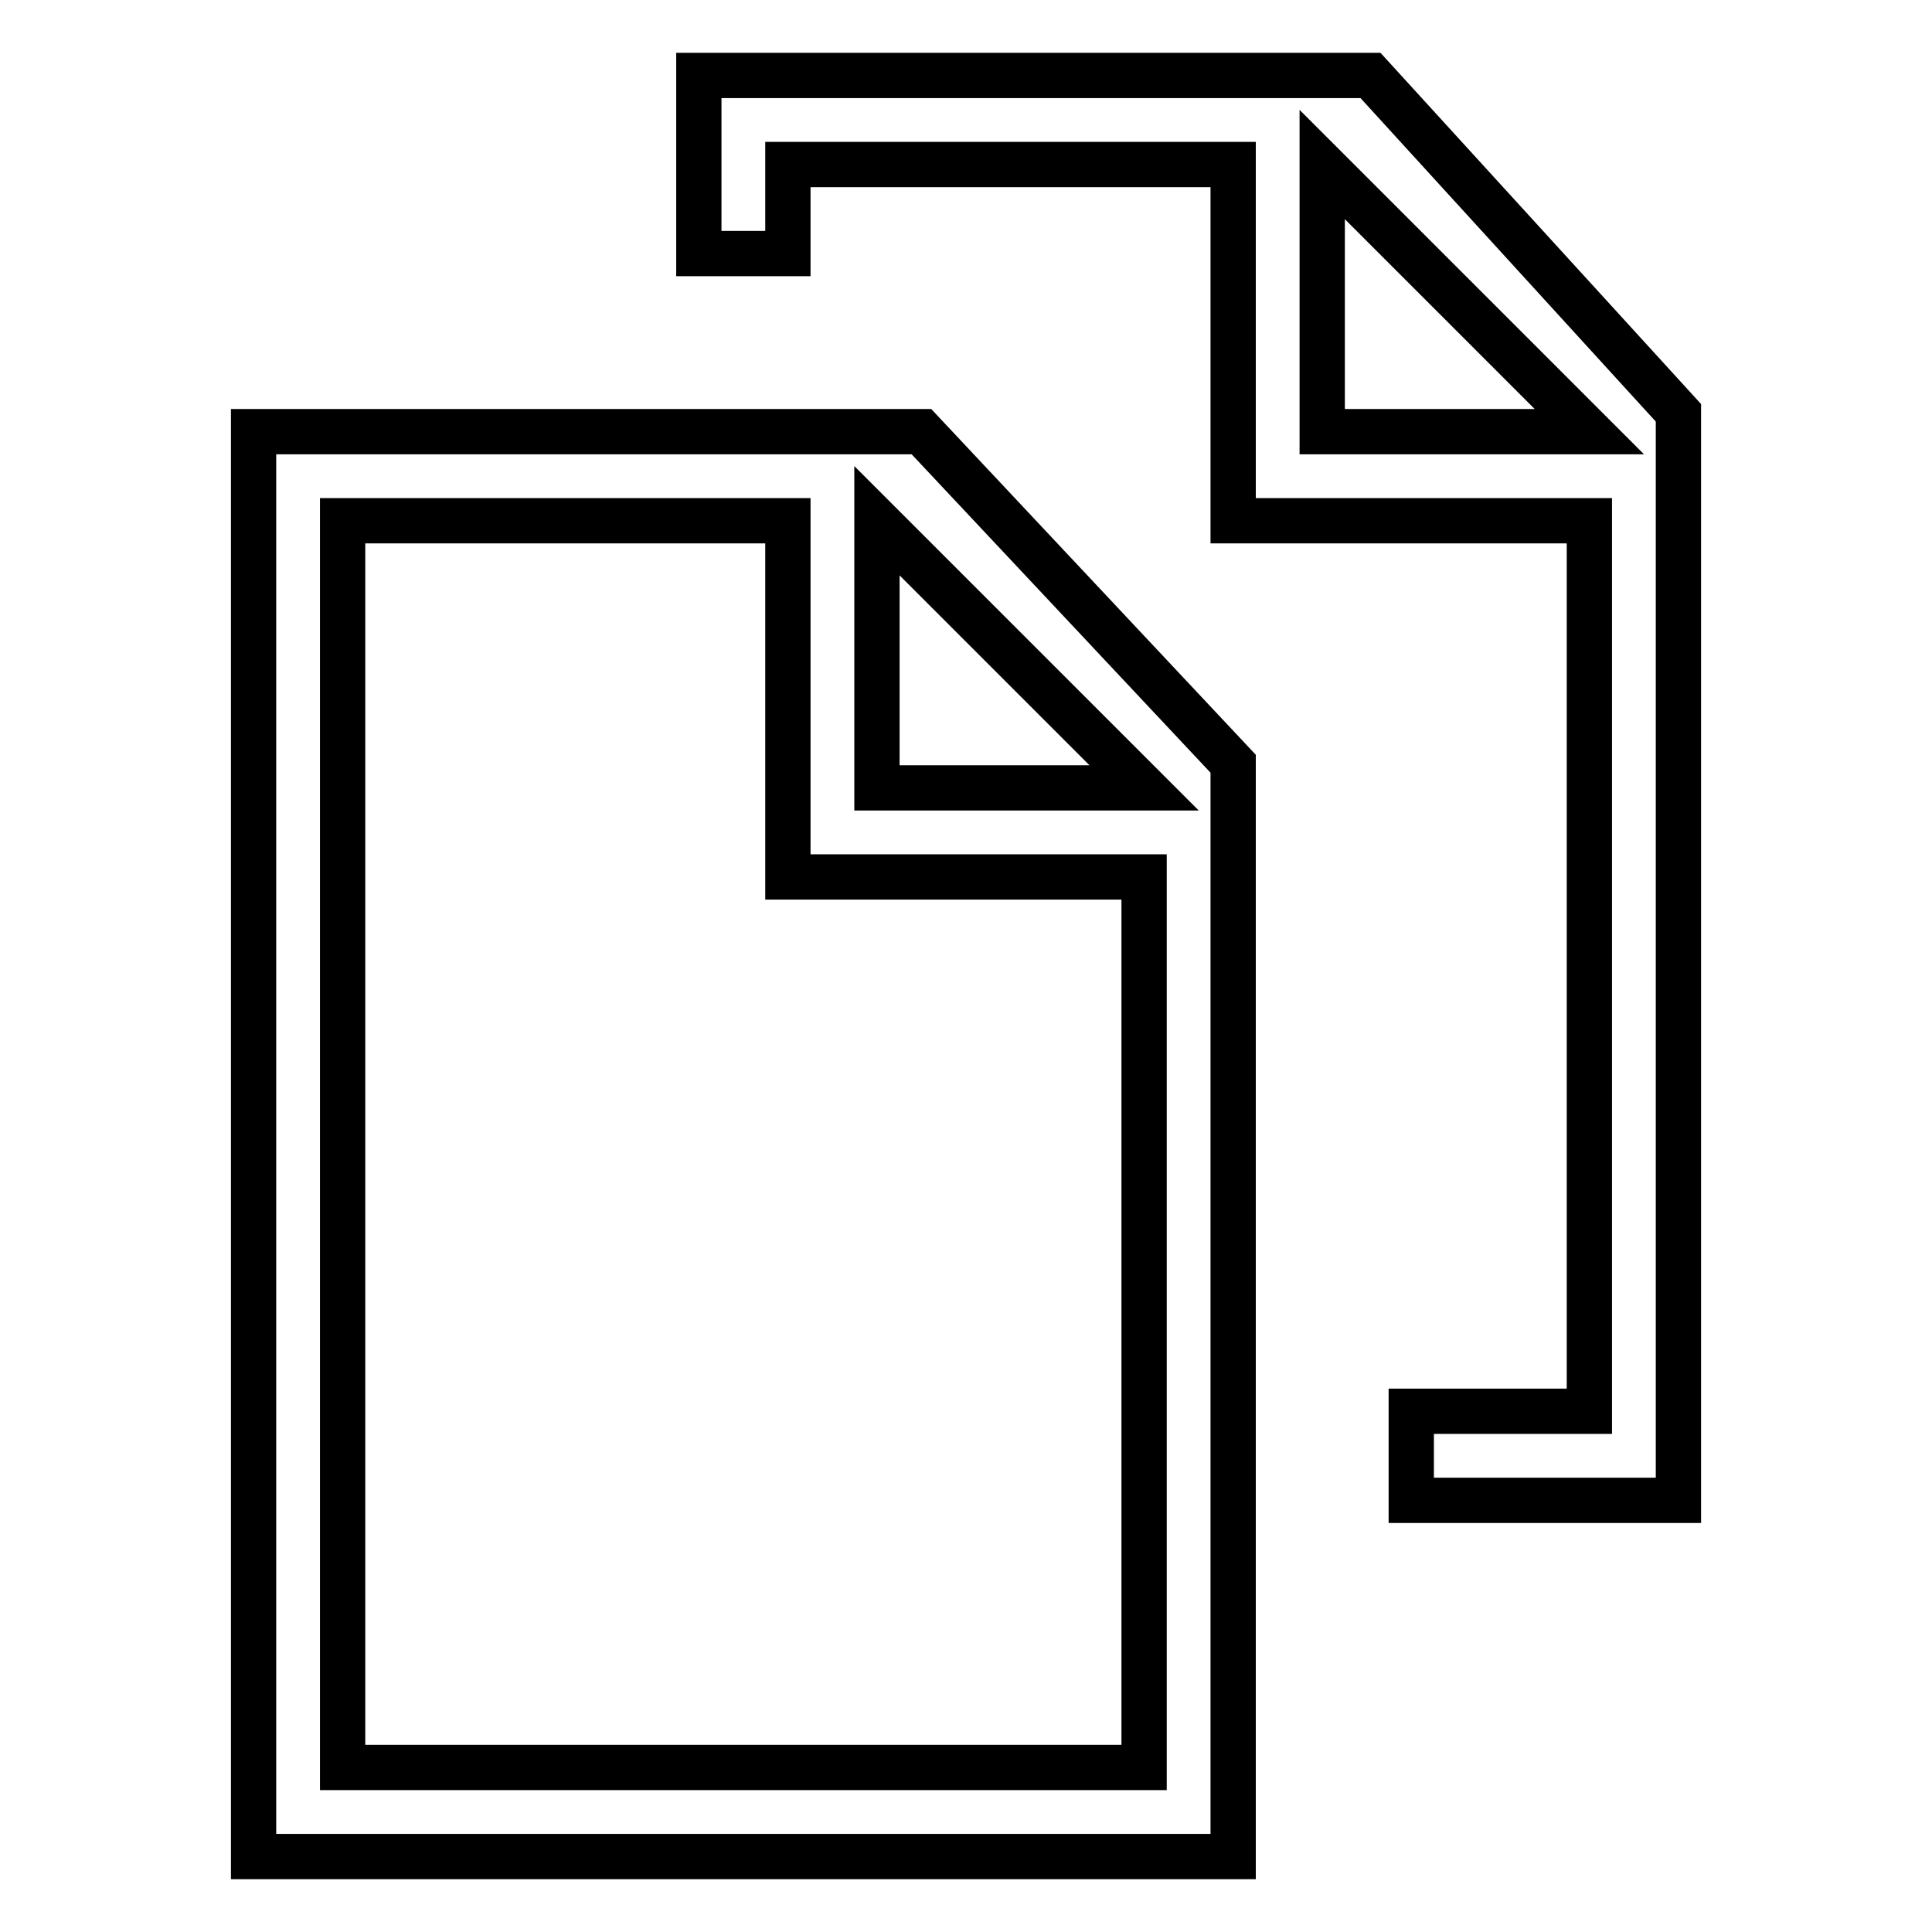 <?xml version="1.0" encoding="utf-8"?>
<!-- Svg Vector Icons : http://www.onlinewebfonts.com/icon -->
<!DOCTYPE svg PUBLIC "-//W3C//DTD SVG 1.1//EN" "http://www.w3.org/Graphics/SVG/1.1/DTD/svg11.dtd">
<svg version="1.1" xmlns="http://www.w3.org/2000/svg" xmlns:xlink="http://www.w3.org/1999/xlink" x="0px" y="0px" viewBox="0 0 256 256" enable-background="new 0 0 256 256" xml:space="preserve">
<g> <path stroke-width="6" fill-opacity="0" stroke="#000000"  d="M117.9,57.2H33.6V246h129.8V101.2l-41.3-44H117.9z M151.6,234.2H45.4V69h59v47.2h47.2V234.2z M116.2,104.4 V69l35.4,35.4H116.2z"/> <path stroke-width="6" fill-opacity="0" stroke="#000000"  d="M181.6,10h-89v23.6h11.8V21.8h59V69h47.2v118H187v11.8h35.4V54.7L181.6,10z M175.2,57.2V21.8l35.4,35.4 H175.2z"/></g>
</svg>